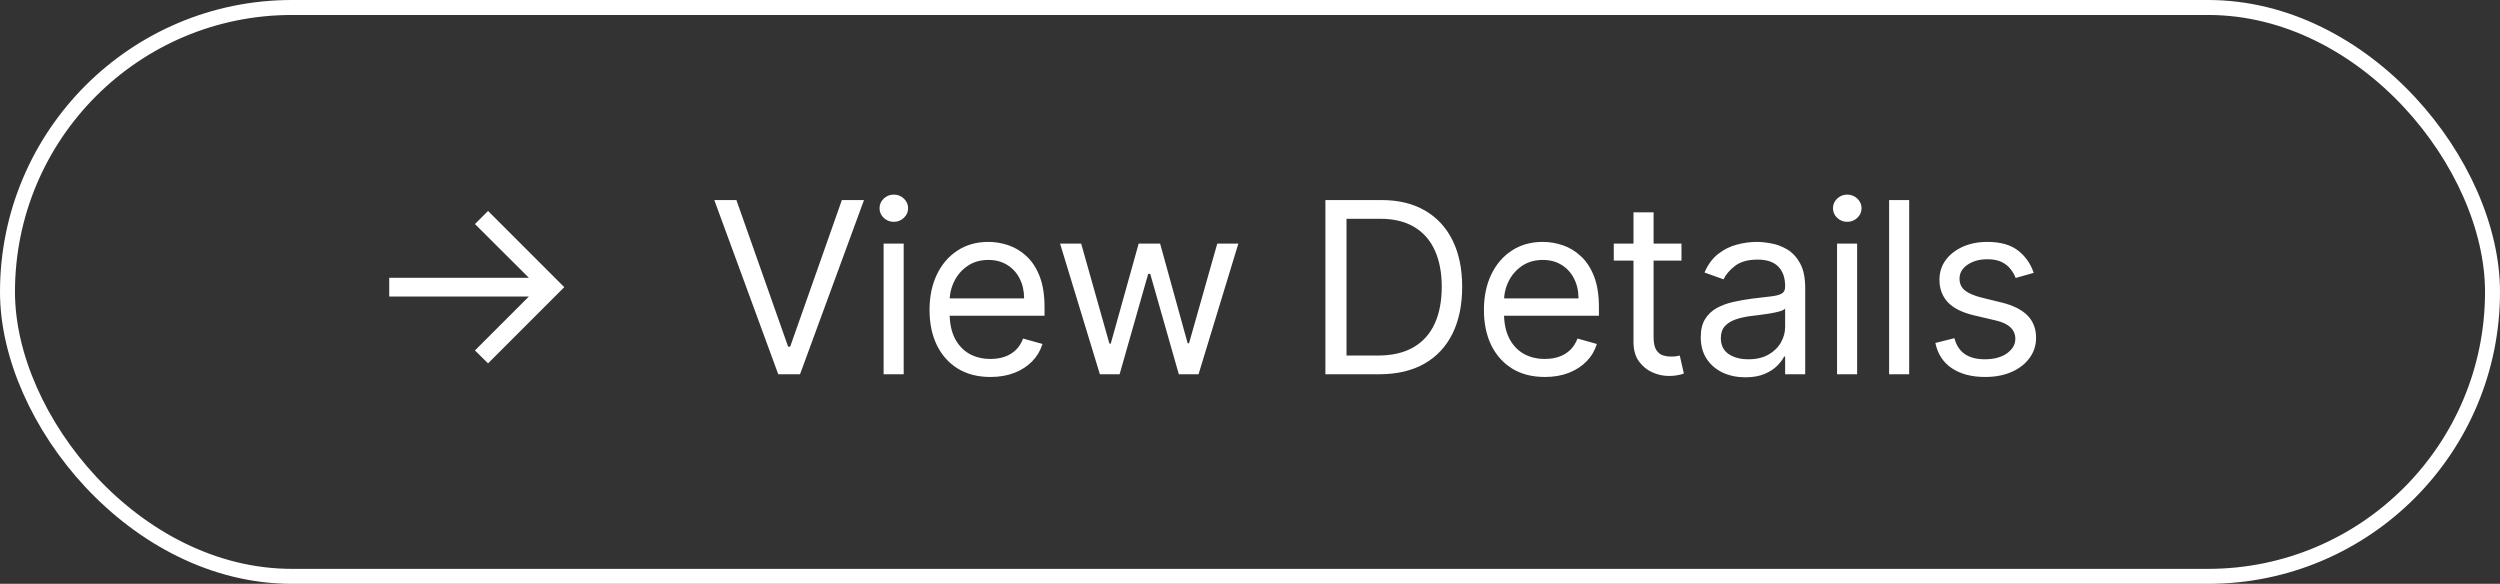<svg width="167" height="39" viewBox="0 0 167 39" fill="none" xmlns="http://www.w3.org/2000/svg">
<rect x="0" y="0" width="167" height="39" fill="#333333" stroke="none"/>
<rect x="0.5" y="0.5" width="166" height="38" rx="19" stroke="white"/>
<path d="M32.602 24.273L31.727 23.409L35.33 19.807H26V18.557H35.33L31.727 14.966L32.602 14.091L37.693 19.182L32.602 24.273ZM49.192 13.364L52.647 23.159H52.783L56.237 13.364H57.715L53.442 25H51.987L47.715 13.364H49.192ZM59.025 25V16.273H60.366V25H59.025ZM59.707 14.818C59.446 14.818 59.221 14.729 59.031 14.551C58.846 14.373 58.753 14.159 58.753 13.909C58.753 13.659 58.846 13.445 59.031 13.267C59.221 13.089 59.446 13 59.707 13C59.969 13 60.192 13.089 60.378 13.267C60.567 13.445 60.662 13.659 60.662 13.909C60.662 14.159 60.567 14.373 60.378 14.551C60.192 14.729 59.969 14.818 59.707 14.818ZM66.161 25.182C65.32 25.182 64.595 24.996 63.985 24.625C63.379 24.25 62.911 23.727 62.582 23.057C62.256 22.383 62.093 21.599 62.093 20.704C62.093 19.811 62.256 19.023 62.582 18.341C62.911 17.655 63.37 17.121 63.957 16.739C64.548 16.352 65.237 16.159 66.025 16.159C66.48 16.159 66.928 16.235 67.372 16.386C67.815 16.538 68.218 16.784 68.582 17.125C68.945 17.462 69.235 17.909 69.451 18.466C69.667 19.023 69.775 19.708 69.775 20.523V21.091H63.048V19.932H68.411C68.411 19.439 68.313 19 68.116 18.614C67.923 18.227 67.646 17.922 67.286 17.699C66.93 17.475 66.51 17.364 66.025 17.364C65.491 17.364 65.029 17.496 64.639 17.761C64.252 18.023 63.955 18.364 63.747 18.784C63.538 19.204 63.434 19.655 63.434 20.136V20.909C63.434 21.568 63.548 22.127 63.775 22.585C64.006 23.04 64.326 23.386 64.735 23.625C65.144 23.86 65.62 23.977 66.161 23.977C66.514 23.977 66.832 23.928 67.116 23.829C67.404 23.727 67.652 23.576 67.86 23.375C68.069 23.171 68.23 22.917 68.343 22.614L69.639 22.977C69.502 23.417 69.273 23.803 68.951 24.136C68.629 24.466 68.231 24.724 67.758 24.909C67.284 25.091 66.752 25.182 66.161 25.182ZM73.472 25L70.813 16.273H72.222L74.108 22.954H74.199L76.063 16.273H77.495L79.336 22.932H79.427L81.313 16.273H82.722L80.063 25H78.745L76.836 18.296H76.699L74.79 25H73.472ZM92.127 25H88.537V13.364H92.287C93.415 13.364 94.381 13.597 95.184 14.062C95.987 14.525 96.603 15.189 97.031 16.057C97.459 16.921 97.673 17.954 97.673 19.159C97.673 20.371 97.457 21.415 97.025 22.29C96.593 23.161 95.965 23.831 95.139 24.301C94.313 24.767 93.309 25 92.127 25ZM89.946 23.75H92.037C92.999 23.75 93.796 23.564 94.429 23.193C95.061 22.822 95.533 22.294 95.843 21.608C96.154 20.922 96.309 20.106 96.309 19.159C96.309 18.22 96.156 17.411 95.849 16.733C95.542 16.051 95.084 15.528 94.474 15.165C93.864 14.797 93.105 14.614 92.196 14.614H89.946V23.75ZM103.194 25.182C102.353 25.182 101.628 24.996 101.018 24.625C100.412 24.25 99.944 23.727 99.614 23.057C99.289 22.383 99.126 21.599 99.126 20.704C99.126 19.811 99.289 19.023 99.614 18.341C99.944 17.655 100.402 17.121 100.989 16.739C101.58 16.352 102.27 16.159 103.058 16.159C103.512 16.159 103.961 16.235 104.404 16.386C104.847 16.538 105.251 16.784 105.614 17.125C105.978 17.462 106.268 17.909 106.484 18.466C106.7 19.023 106.808 19.708 106.808 20.523V21.091H100.08V19.932H105.444C105.444 19.439 105.345 19 105.148 18.614C104.955 18.227 104.679 17.922 104.319 17.699C103.963 17.475 103.542 17.364 103.058 17.364C102.523 17.364 102.061 17.496 101.671 17.761C101.285 18.023 100.987 18.364 100.779 18.784C100.571 19.204 100.467 19.655 100.467 20.136V20.909C100.467 21.568 100.58 22.127 100.808 22.585C101.039 23.04 101.359 23.386 101.768 23.625C102.177 23.86 102.652 23.977 103.194 23.977C103.546 23.977 103.864 23.928 104.148 23.829C104.436 23.727 104.684 23.576 104.893 23.375C105.101 23.171 105.262 22.917 105.376 22.614L106.671 22.977C106.535 23.417 106.306 23.803 105.984 24.136C105.662 24.466 105.264 24.724 104.79 24.909C104.317 25.091 103.785 25.182 103.194 25.182ZM112.323 16.273V17.409H107.8V16.273H112.323ZM109.118 14.182H110.459V22.5C110.459 22.879 110.514 23.163 110.624 23.352C110.738 23.538 110.881 23.663 111.056 23.727C111.234 23.788 111.421 23.818 111.618 23.818C111.766 23.818 111.887 23.811 111.982 23.796C112.077 23.776 112.152 23.761 112.209 23.75L112.482 24.954C112.391 24.989 112.264 25.023 112.101 25.057C111.938 25.095 111.732 25.114 111.482 25.114C111.103 25.114 110.732 25.032 110.368 24.869C110.008 24.706 109.709 24.458 109.47 24.125C109.236 23.792 109.118 23.371 109.118 22.864V14.182ZM116.588 25.204C116.035 25.204 115.533 25.1 115.082 24.892C114.632 24.68 114.274 24.375 114.008 23.977C113.743 23.576 113.611 23.091 113.611 22.523C113.611 22.023 113.709 21.617 113.906 21.307C114.103 20.992 114.366 20.746 114.696 20.568C115.025 20.39 115.389 20.258 115.787 20.171C116.188 20.079 116.592 20.008 116.997 19.954C117.527 19.886 117.957 19.835 118.287 19.801C118.62 19.763 118.863 19.701 119.014 19.614C119.169 19.526 119.247 19.375 119.247 19.159V19.114C119.247 18.553 119.094 18.117 118.787 17.807C118.484 17.496 118.024 17.341 117.406 17.341C116.766 17.341 116.264 17.481 115.9 17.761C115.537 18.042 115.281 18.341 115.133 18.659L113.861 18.204C114.088 17.674 114.391 17.261 114.77 16.966C115.152 16.667 115.569 16.458 116.02 16.341C116.474 16.22 116.921 16.159 117.361 16.159C117.641 16.159 117.963 16.193 118.327 16.261C118.694 16.326 119.048 16.46 119.389 16.665C119.734 16.869 120.02 17.178 120.247 17.591C120.474 18.004 120.588 18.557 120.588 19.25V25H119.247V23.818H119.179C119.088 24.008 118.936 24.21 118.724 24.426C118.512 24.642 118.23 24.826 117.878 24.977C117.525 25.129 117.096 25.204 116.588 25.204ZM116.793 24C117.323 24 117.77 23.896 118.133 23.688C118.501 23.479 118.777 23.21 118.963 22.881C119.152 22.551 119.247 22.204 119.247 21.841V20.614C119.19 20.682 119.065 20.744 118.872 20.801C118.683 20.854 118.463 20.901 118.213 20.943C117.967 20.981 117.726 21.015 117.491 21.046C117.26 21.072 117.073 21.095 116.929 21.114C116.58 21.159 116.255 21.233 115.952 21.335C115.652 21.434 115.41 21.583 115.224 21.784C115.043 21.981 114.952 22.25 114.952 22.591C114.952 23.057 115.124 23.409 115.469 23.648C115.817 23.883 116.258 24 116.793 24ZM122.715 25V16.273H124.056V25H122.715ZM123.397 14.818C123.136 14.818 122.91 14.729 122.721 14.551C122.535 14.373 122.443 14.159 122.443 13.909C122.443 13.659 122.535 13.445 122.721 13.267C122.91 13.089 123.136 13 123.397 13C123.659 13 123.882 13.089 124.068 13.267C124.257 13.445 124.352 13.659 124.352 13.909C124.352 14.159 124.257 14.373 124.068 14.551C123.882 14.729 123.659 14.818 123.397 14.818ZM127.533 13.364V25H126.192V13.364H127.533ZM135.851 18.227L134.646 18.568C134.571 18.367 134.459 18.172 134.311 17.983C134.167 17.79 133.97 17.631 133.72 17.506C133.47 17.381 133.15 17.318 132.76 17.318C132.226 17.318 131.781 17.441 131.425 17.688C131.073 17.93 130.896 18.239 130.896 18.614C130.896 18.947 131.018 19.21 131.26 19.403C131.502 19.597 131.881 19.758 132.396 19.886L133.692 20.204C134.472 20.394 135.054 20.684 135.436 21.074C135.819 21.46 136.01 21.958 136.01 22.568C136.01 23.068 135.866 23.515 135.578 23.909C135.294 24.303 134.896 24.614 134.385 24.841C133.874 25.068 133.279 25.182 132.601 25.182C131.711 25.182 130.974 24.989 130.391 24.602C129.807 24.216 129.438 23.651 129.283 22.909L130.556 22.591C130.677 23.061 130.906 23.413 131.243 23.648C131.584 23.883 132.029 24 132.578 24C133.203 24 133.699 23.867 134.067 23.602C134.438 23.333 134.624 23.011 134.624 22.636C134.624 22.333 134.518 22.079 134.306 21.875C134.093 21.667 133.768 21.511 133.328 21.409L131.874 21.068C131.074 20.879 130.487 20.585 130.112 20.188C129.741 19.786 129.556 19.284 129.556 18.682C129.556 18.189 129.694 17.754 129.97 17.375C130.251 16.996 130.631 16.699 131.112 16.483C131.597 16.267 132.146 16.159 132.76 16.159C133.624 16.159 134.302 16.349 134.794 16.727C135.29 17.106 135.643 17.606 135.851 18.227Z" fill="white"/>
</svg>
